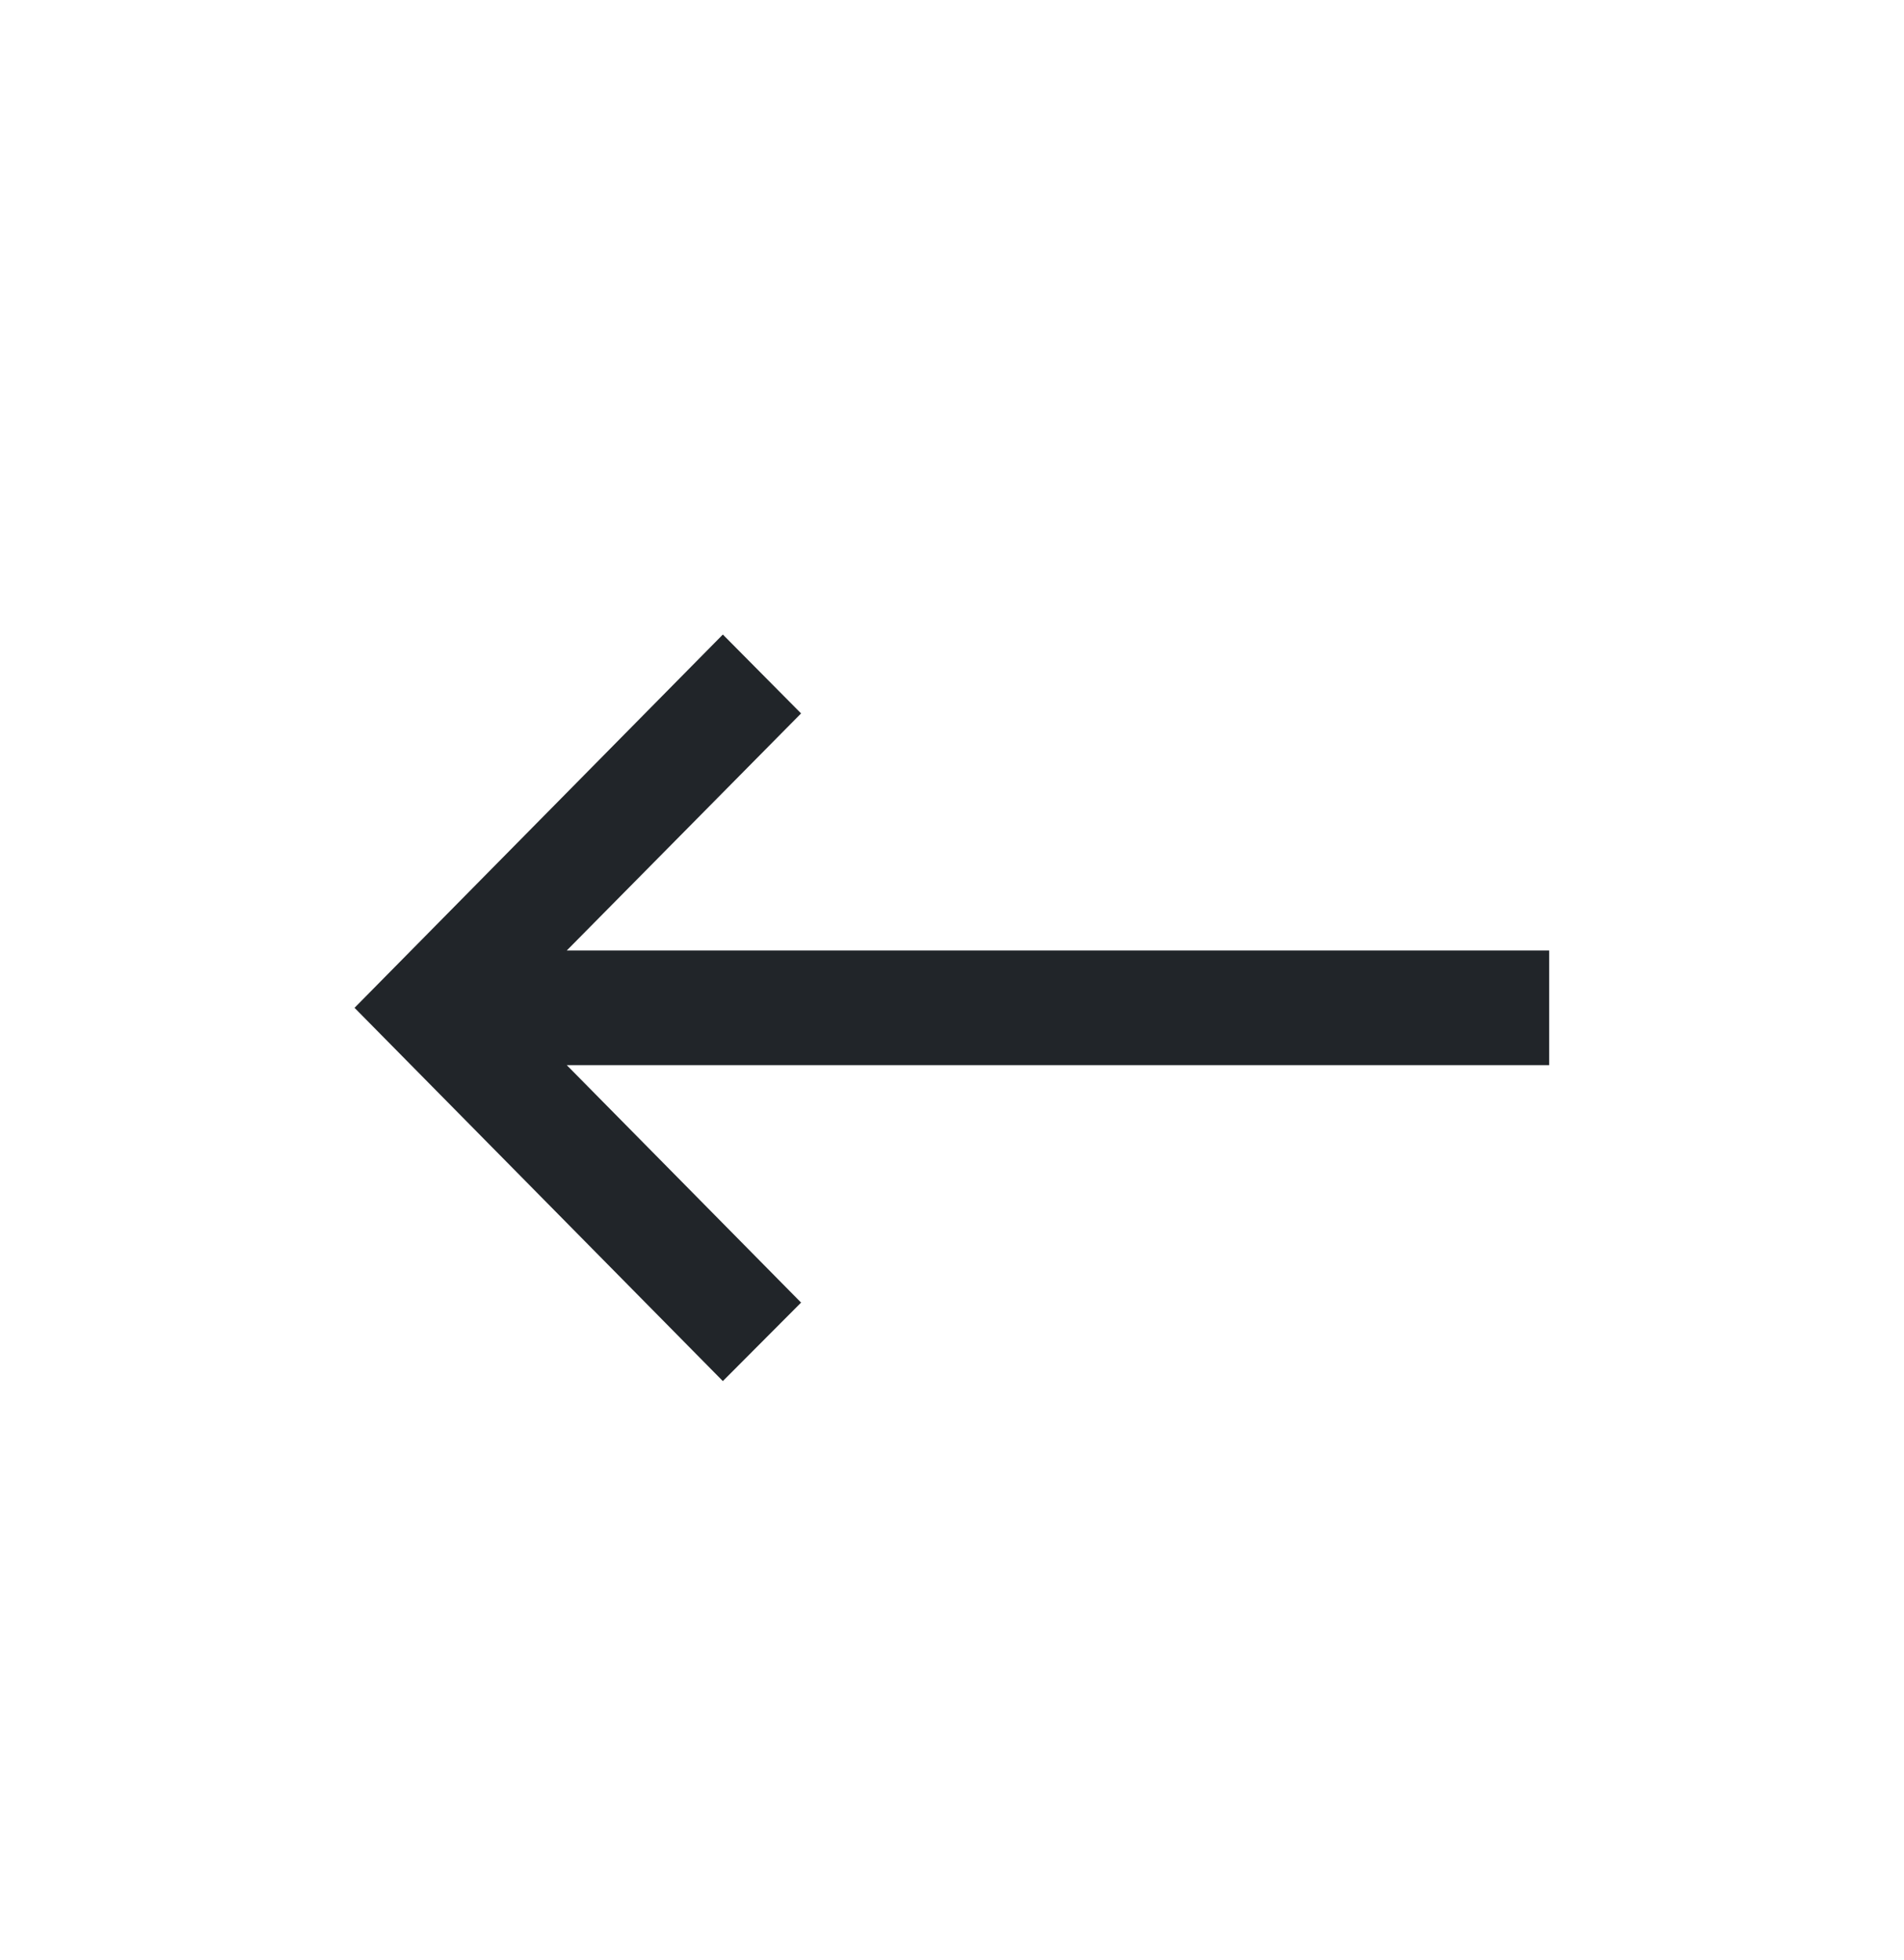 <svg width="34" height="35" viewBox="0 0 34 35" fill="none" xmlns="http://www.w3.org/2000/svg">
<g filter="url(#filter0_d_2587_19949)">
<rect width="32" height="32" transform="translate(1)" fill="white"/>
<path d="M12.908 9.333L14.305 10.742L10.121 14.976L27.664 14.976L27.664 17.024L10.121 17.024L14.305 21.265L12.908 22.667L6.331 16L12.908 9.333Z" fill="#212529"/>
</g>
<defs>
<filter id="filter0_d_2587_19949" x="0" y="0" width="34" height="35" filterUnits="userSpaceOnUse" color-interpolation-filters="sRGB">
<feFlood flood-opacity="0" result="BackgroundImageFix"/>
<feColorMatrix in="SourceAlpha" type="matrix" values="0 0 0 0 0 0 0 0 0 0 0 0 0 0 0 0 0 0 127 0" result="hardAlpha"/>
<feOffset dy="2"/>
<feGaussianBlur stdDeviation="0.5"/>
<feComposite in2="hardAlpha" operator="out"/>
<feColorMatrix type="matrix" values="0 0 0 0 0 0 0 0 0 0 0 0 0 0 0 0 0 0 0.03 0"/>
<feBlend mode="normal" in2="BackgroundImageFix" result="effect1_dropShadow_2587_19949"/>
<feBlend mode="normal" in="SourceGraphic" in2="effect1_dropShadow_2587_19949" result="shape"/>
</filter>
</defs>
</svg>
